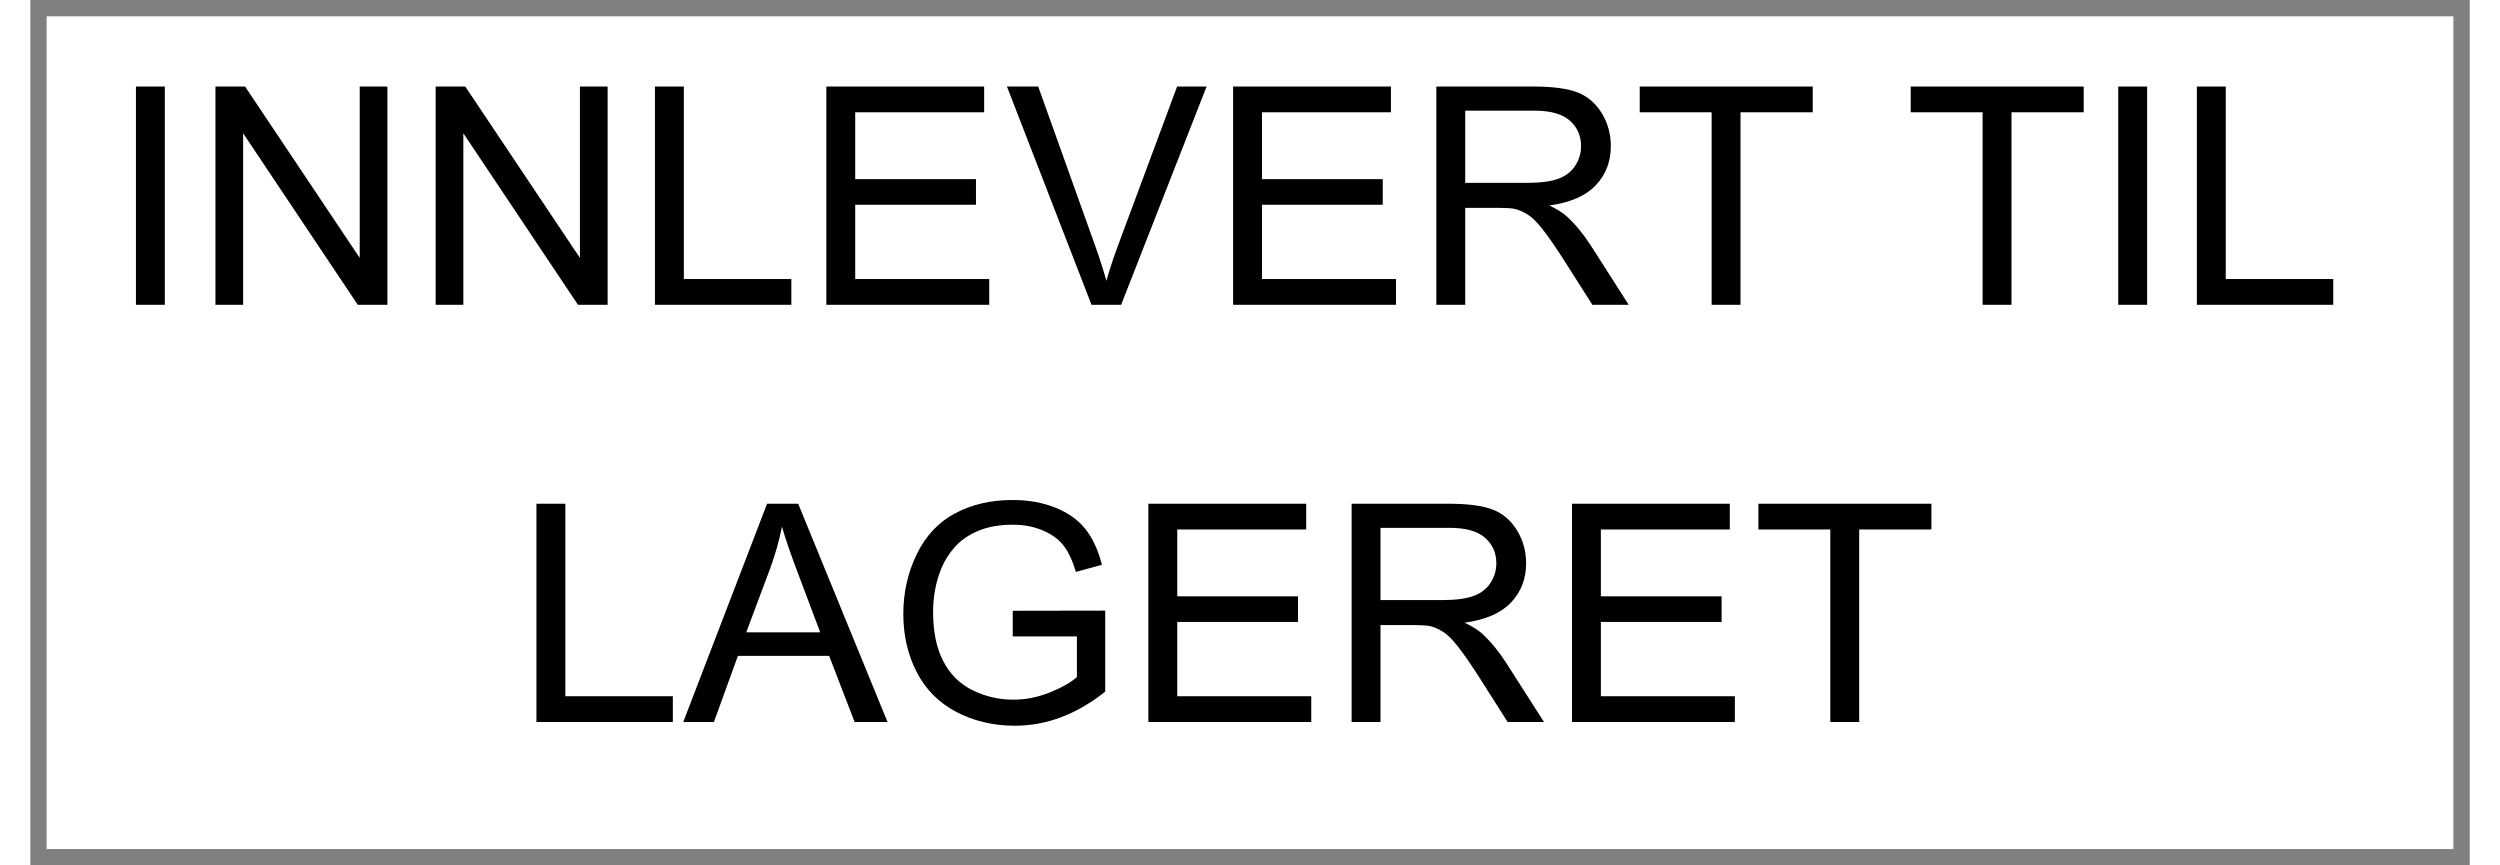 ﻿<?xml version="1.0" encoding="utf-8" standalone="no"?>
<!DOCTYPE svg PUBLIC "-//W3C//DTD SVG 1.1//EN" "http://www.w3.org/Graphics/SVG/1.1/DTD/svg11.dtd">
<svg xmlns="http://www.w3.org/2000/svg" xmlns:xlink="http://www.w3.org/1999/xlink" version="1.1" width="26mm" height="9mm" viewBox="60 208.434 1079.998 383.132" xml:space="preserve">
<rect x="60" y="208.434" width="1079.998" height="383.132" fill="#808080" stroke="none"/>
<desc>Created with Fabric.js 6.6.1</desc>
<defs>
</defs>
<g transform="matrix(14.458 0 0 14.458 599.999 400)">
<g style="">
		<g transform="matrix(1 0 0 1 0 0)" id="Layer_1">
<rect style="stroke: none; stroke-width: 1; stroke-dasharray: none; stroke-linecap: butt; stroke-dashoffset: 0; stroke-linejoin: miter; stroke-miterlimit: 4; fill: rgb(255,255,255); fill-rule: nonzero; opacity: 1;" x="-36.85" y="-12.75" rx="0" ry="0" width="73.7" height="25.5" />
</g>
</g>
</g>
<g transform="matrix(1 0 0 1 532.76 372.981)">
<g style="">
		<g transform="matrix(1 0 0 1 1.351 -93.178)">
<g style="">
		<g transform="matrix(1 0 0 1 -420.95 15.255)">
<path style="stroke: none; stroke-width: 1; stroke-dasharray: none; stroke-linecap: butt; stroke-dashoffset: 0; stroke-linejoin: miter; stroke-miterlimit: 4; fill: rgb(0,0,0); fill-rule: nonzero; opacity: 1;" transform=" translate(-18.984, 48.318)" d="M 25.378 0 L 12.59 0 L 12.59 -96.636 L 25.378 -96.636 L 25.378 0 Z" stroke-linecap="round" />
</g>
		<g transform="matrix(1 0 0 1 -354.076 15.255)">
<path style="stroke: none; stroke-width: 1; stroke-dasharray: none; stroke-linecap: butt; stroke-dashoffset: 0; stroke-linejoin: miter; stroke-miterlimit: 4; fill: rgb(0,0,0); fill-rule: nonzero; opacity: 1;" transform=" translate(-85.858, 48.318)" d="M 60.051 0 L 47.791 0 L 47.791 -96.636 L 60.908 -96.636 L 111.665 -20.764 L 111.665 -96.636 L 123.926 -96.636 L 123.926 0 L 110.808 0 L 60.051 -75.938 L 60.051 0 Z" stroke-linecap="round" />
</g>
		<g transform="matrix(1 0 0 1 -256.583 15.255)">
<path style="stroke: none; stroke-width: 1; stroke-dasharray: none; stroke-linecap: butt; stroke-dashoffset: 0; stroke-linejoin: miter; stroke-miterlimit: 4; fill: rgb(0,0,0); fill-rule: nonzero; opacity: 1;" transform=" translate(-183.351, 48.318)" d="M 157.544 0 L 145.283 0 L 145.283 -96.636 L 158.401 -96.636 L 209.158 -20.764 L 209.158 -96.636 L 221.418 -96.636 L 221.418 0 L 208.301 0 L 157.544 -75.938 L 157.544 0 Z" stroke-linecap="round" />
</g>
		<g transform="matrix(1 0 0 1 -167.363 15.255)">
<path style="stroke: none; stroke-width: 1; stroke-dasharray: none; stroke-linecap: butt; stroke-dashoffset: 0; stroke-linejoin: miter; stroke-miterlimit: 4; fill: rgb(0,0,0); fill-rule: nonzero; opacity: 1;" transform=" translate(-272.571, 48.318)" d="M 302.761 0 L 242.38 0 L 242.38 -96.636 L 255.168 -96.636 L 255.168 -11.404 L 302.761 -11.404 L 302.761 0 Z" stroke-linecap="round" />
</g>
		<g transform="matrix(1 0 0 1 -85.625 15.255)">
<path style="stroke: none; stroke-width: 1; stroke-dasharray: none; stroke-linecap: butt; stroke-dashoffset: 0; stroke-linejoin: miter; stroke-miterlimit: 4; fill: rgb(0,0,0); fill-rule: nonzero; opacity: 1;" transform=" translate(-354.309, 48.318)" d="M 390.366 0 L 318.252 0 L 318.252 -96.636 L 388.125 -96.636 L 388.125 -85.232 L 331.04 -85.232 L 331.04 -55.635 L 384.5 -55.635 L 384.5 -44.297 L 331.04 -44.297 L 331.04 -11.404 L 390.366 -11.404 L 390.366 0 Z" stroke-linecap="round" />
</g>
		<g transform="matrix(1 0 0 1 2.475 15.255)">
<path style="stroke: none; stroke-width: 1; stroke-dasharray: none; stroke-linecap: butt; stroke-dashoffset: 0; stroke-linejoin: miter; stroke-miterlimit: 4; fill: rgb(0,0,0); fill-rule: nonzero; opacity: 1;" transform=" translate(-442.408, 48.318)" d="M 448.769 0 L 435.652 0 L 398.21 -96.636 L 412.053 -96.636 L 437.168 -26.433 Q 440.2 -17.996 442.244 -10.613 L 442.244 -10.613 Q 444.485 -18.523 447.451 -26.433 L 447.451 -26.433 L 473.555 -96.636 L 486.606 -96.636 L 448.769 0 Z" stroke-linecap="round" />
</g>
		<g transform="matrix(1 0 0 1 94.463 15.255)">
<path style="stroke: none; stroke-width: 1; stroke-dasharray: none; stroke-linecap: butt; stroke-dashoffset: 0; stroke-linejoin: miter; stroke-miterlimit: 4; fill: rgb(0,0,0); fill-rule: nonzero; opacity: 1;" transform=" translate(-534.397, 48.318)" d="M 570.454 0 L 498.34 0 L 498.34 -96.636 L 568.213 -96.636 L 568.213 -85.232 L 511.128 -85.232 L 511.128 -55.635 L 564.587 -55.635 L 564.587 -44.297 L 511.128 -44.297 L 511.128 -11.404 L 570.454 -11.404 L 570.454 0 Z" stroke-linecap="round" />
</g>
		<g transform="matrix(1 0 0 1 190.967 15.255)">
<path style="stroke: none; stroke-width: 1; stroke-dasharray: none; stroke-linecap: butt; stroke-dashoffset: 0; stroke-linejoin: miter; stroke-miterlimit: 4; fill: rgb(0,0,0); fill-rule: nonzero; opacity: 1;" transform=" translate(-630.901, 48.318)" d="M 601.106 0 L 588.318 0 L 588.318 -96.636 L 631.165 -96.636 Q 644.085 -96.636 650.808 -94.032 Q 657.532 -91.428 661.553 -84.836 Q 665.574 -78.245 665.574 -70.269 L 665.574 -70.269 Q 665.574 -59.985 658.916 -52.932 Q 652.258 -45.879 638.35 -43.967 L 638.35 -43.967 Q 643.425 -41.528 646.062 -39.155 L 646.062 -39.155 Q 651.665 -34.014 656.675 -26.301 L 656.675 -26.301 L 673.484 0 L 657.4 0 L 644.612 -20.105 Q 639.009 -28.806 635.383 -33.42 Q 631.758 -38.035 628.89 -39.88 Q 626.023 -41.726 623.057 -42.451 L 623.057 -42.451 Q 620.881 -42.913 615.938 -42.913 L 615.938 -42.913 L 601.106 -42.913 L 601.106 0 Z M 601.106 -85.957 L 601.106 -53.987 L 628.594 -53.987 Q 637.361 -53.987 642.305 -55.8 Q 647.249 -57.612 649.819 -61.6 Q 652.39 -65.588 652.39 -70.269 L 652.39 -70.269 Q 652.39 -77.124 647.413 -81.54 Q 642.437 -85.957 631.692 -85.957 L 631.692 -85.957 L 601.106 -85.957 Z" stroke-linecap="round" />
</g>
		<g transform="matrix(1 0 0 1 276.726 15.255)">
<path style="stroke: none; stroke-width: 1; stroke-dasharray: none; stroke-linecap: butt; stroke-dashoffset: 0; stroke-linejoin: miter; stroke-miterlimit: 4; fill: rgb(0,0,0); fill-rule: nonzero; opacity: 1;" transform=" translate(-716.66, 48.318)" d="M 722.988 0 L 710.2 0 L 710.2 -85.232 L 678.362 -85.232 L 678.362 -96.636 L 754.958 -96.636 L 754.958 -85.232 L 722.988 -85.232 L 722.988 0 Z" stroke-linecap="round" />
</g>
		<g transform="matrix(1 0 0 1 317.727 63.573)">
<path style="stroke: none; stroke-width: 1; stroke-dasharray: none; stroke-linecap: butt; stroke-dashoffset: 0; stroke-linejoin: miter; stroke-miterlimit: 4; fill: rgb(0,0,0); fill-rule: nonzero; opacity: 1;" transform=" translate(0, 0)" d="" stroke-linecap="round" />
</g>
		<g transform="matrix(1 0 0 1 396.697 15.255)">
<path style="stroke: none; stroke-width: 1; stroke-dasharray: none; stroke-linecap: butt; stroke-dashoffset: 0; stroke-linejoin: miter; stroke-miterlimit: 4; fill: rgb(0,0,0); fill-rule: nonzero; opacity: 1;" transform=" translate(-836.631, 48.318)" d="M 842.959 0 L 830.171 0 L 830.171 -85.232 L 798.332 -85.232 L 798.332 -96.636 L 874.929 -96.636 L 874.929 -85.232 L 842.959 -85.232 L 842.959 0 Z" stroke-linecap="round" />
</g>
		<g transform="matrix(1 0 0 1 456.682 15.255)">
<path style="stroke: none; stroke-width: 1; stroke-dasharray: none; stroke-linecap: butt; stroke-dashoffset: 0; stroke-linejoin: miter; stroke-miterlimit: 4; fill: rgb(0,0,0); fill-rule: nonzero; opacity: 1;" transform=" translate(-896.616, 48.318)" d="M 903.01 0 L 890.222 0 L 890.222 -96.636 L 903.01 -96.636 L 903.01 0 Z" stroke-linecap="round" />
</g>
		<g transform="matrix(1 0 0 1 515.283 15.255)">
<path style="stroke: none; stroke-width: 1; stroke-dasharray: none; stroke-linecap: butt; stroke-dashoffset: 0; stroke-linejoin: miter; stroke-miterlimit: 4; fill: rgb(0,0,0); fill-rule: nonzero; opacity: 1;" transform=" translate(-955.217, 48.318)" d="M 985.408 0 L 925.027 0 L 925.027 -96.636 L 937.815 -96.636 L 937.815 -11.404 L 985.408 -11.404 L 985.408 0 Z" stroke-linecap="round" />
</g>
</g>
</g>
		<g transform="matrix(1 0 0 1 -178.967 91.53)">
<g style="">
		<g transform="matrix(1 0 0 1 -39.515 15.255)">
<path style="stroke: none; stroke-width: 1; stroke-dasharray: none; stroke-linecap: butt; stroke-dashoffset: 0; stroke-linejoin: miter; stroke-miterlimit: 4; fill: rgb(0,0,0); fill-rule: nonzero; opacity: 1;" transform=" translate(-40.078, 48.318)" d="M 70.269 0 L 9.888 0 L 9.888 -96.636 L 22.676 -96.636 L 22.676 -11.404 L 70.269 -11.404 L 70.269 0 Z" stroke-linecap="round" />
</g>
		<g transform="matrix(1 0 0 1 40.509 15.255)">
<path style="stroke: none; stroke-width: 1; stroke-dasharray: none; stroke-linecap: butt; stroke-dashoffset: 0; stroke-linejoin: miter; stroke-miterlimit: 4; fill: rgb(0,0,0); fill-rule: nonzero; opacity: 1;" transform=" translate(-120.103, 48.318)" d="M 88.462 0 L 74.883 0 L 111.995 -96.636 L 125.772 -96.636 L 165.322 0 L 150.754 0 L 139.482 -29.268 L 99.075 -29.268 L 88.462 0 Z M 113.379 -68.027 L 102.766 -39.683 L 135.527 -39.683 L 125.442 -66.445 Q 120.828 -78.64 118.586 -86.484 L 118.586 -86.484 Q 116.741 -77.19 113.379 -68.027 L 113.379 -68.027 Z" stroke-linecap="round" />
</g>
		<g transform="matrix(1 0 0 1 137.409 15.255)">
<path style="stroke: none; stroke-width: 1; stroke-dasharray: none; stroke-linecap: butt; stroke-dashoffset: 0; stroke-linejoin: miter; stroke-miterlimit: 4; fill: rgb(0,0,0); fill-rule: nonzero; opacity: 1;" transform=" translate(-217.002, 48.318)" d="M 249.17 -37.903 L 220.759 -37.903 L 220.759 -49.241 L 261.694 -49.307 L 261.694 -13.447 Q 252.268 -5.933 242.249 -2.142 Q 232.229 1.648 221.682 1.648 L 221.682 1.648 Q 207.444 1.648 195.809 -4.449 Q 184.175 -10.547 178.242 -22.082 Q 172.31 -33.618 172.31 -47.856 L 172.31 -47.856 Q 172.31 -61.963 178.209 -74.191 Q 184.109 -86.418 195.183 -92.351 Q 206.257 -98.284 220.693 -98.284 L 220.693 -98.284 Q 231.174 -98.284 239.645 -94.889 Q 248.115 -91.494 252.927 -85.43 Q 257.739 -79.365 260.244 -69.609 L 260.244 -69.609 L 248.708 -66.445 Q 246.533 -73.828 243.303 -78.047 Q 240.073 -82.266 234.075 -84.803 Q 228.076 -87.341 220.759 -87.341 L 220.759 -87.341 Q 211.992 -87.341 205.598 -84.672 Q 199.204 -82.002 195.282 -77.651 Q 191.36 -73.301 189.185 -68.093 L 189.185 -68.093 Q 185.493 -59.128 185.493 -48.648 L 185.493 -48.648 Q 185.493 -35.727 189.943 -27.026 Q 194.392 -18.325 202.895 -14.106 Q 211.399 -9.888 220.957 -9.888 L 220.957 -9.888 Q 229.263 -9.888 237.173 -13.085 Q 245.083 -16.282 249.17 -19.907 L 249.17 -19.907 L 249.17 -37.903 Z" stroke-linecap="round" />
</g>
		<g transform="matrix(1 0 0 1 237.274 15.255)">
<path style="stroke: none; stroke-width: 1; stroke-dasharray: none; stroke-linecap: butt; stroke-dashoffset: 0; stroke-linejoin: miter; stroke-miterlimit: 4; fill: rgb(0,0,0); fill-rule: nonzero; opacity: 1;" transform=" translate(-316.868, 48.318)" d="M 352.925 0 L 280.81 0 L 280.81 -96.636 L 350.684 -96.636 L 350.684 -85.232 L 293.599 -85.232 L 293.599 -55.635 L 347.058 -55.635 L 347.058 -44.297 L 293.599 -44.297 L 293.599 -11.404 L 352.925 -11.404 L 352.925 0 Z" stroke-linecap="round" />
</g>
		<g transform="matrix(1 0 0 1 333.778 15.255)">
<path style="stroke: none; stroke-width: 1; stroke-dasharray: none; stroke-linecap: butt; stroke-dashoffset: 0; stroke-linejoin: miter; stroke-miterlimit: 4; fill: rgb(0,0,0); fill-rule: nonzero; opacity: 1;" transform=" translate(-413.372, 48.318)" d="M 383.577 0 L 370.789 0 L 370.789 -96.636 L 413.635 -96.636 Q 426.555 -96.636 433.279 -94.032 Q 440.002 -91.428 444.023 -84.836 Q 448.044 -78.245 448.044 -70.269 L 448.044 -70.269 Q 448.044 -59.985 441.387 -52.932 Q 434.729 -45.879 420.82 -43.967 L 420.82 -43.967 Q 425.896 -41.528 428.533 -39.155 L 428.533 -39.155 Q 434.136 -34.014 439.146 -26.301 L 439.146 -26.301 L 455.955 0 L 439.871 0 L 427.082 -20.105 Q 421.479 -28.806 417.854 -33.42 Q 414.228 -38.035 411.361 -39.88 Q 408.494 -41.726 405.527 -42.451 L 405.527 -42.451 Q 403.352 -42.913 398.408 -42.913 L 398.408 -42.913 L 383.577 -42.913 L 383.577 0 Z M 383.577 -85.957 L 383.577 -53.987 L 411.065 -53.987 Q 419.832 -53.987 424.775 -55.8 Q 429.719 -57.612 432.29 -61.6 Q 434.861 -65.588 434.861 -70.269 L 434.861 -70.269 Q 434.861 -77.124 429.884 -81.54 Q 424.907 -85.957 414.163 -85.957 L 414.163 -85.957 L 383.577 -85.957 Z" stroke-linecap="round" />
</g>
		<g transform="matrix(1 0 0 1 424.811 15.255)">
<path style="stroke: none; stroke-width: 1; stroke-dasharray: none; stroke-linecap: butt; stroke-dashoffset: 0; stroke-linejoin: miter; stroke-miterlimit: 4; fill: rgb(0,0,0); fill-rule: nonzero; opacity: 1;" transform=" translate(-504.404, 48.318)" d="M 540.461 0 L 468.347 0 L 468.347 -96.636 L 538.22 -96.636 L 538.22 -85.232 L 481.135 -85.232 L 481.135 -55.635 L 534.595 -55.635 L 534.595 -44.297 L 481.135 -44.297 L 481.135 -11.404 L 540.461 -11.404 L 540.461 0 Z" stroke-linecap="round" />
</g>
		<g transform="matrix(1 0 0 1 509.582 15.255)">
<path style="stroke: none; stroke-width: 1; stroke-dasharray: none; stroke-linecap: butt; stroke-dashoffset: 0; stroke-linejoin: miter; stroke-miterlimit: 4; fill: rgb(0,0,0); fill-rule: nonzero; opacity: 1;" transform=" translate(-589.175, 48.318)" d="M 595.503 0 L 582.715 0 L 582.715 -85.232 L 550.876 -85.232 L 550.876 -96.636 L 627.473 -96.636 L 627.473 -85.232 L 595.503 -85.232 L 595.503 0 Z" stroke-linecap="round" />
</g>
</g>
</g>
</g>
</g>
</svg>